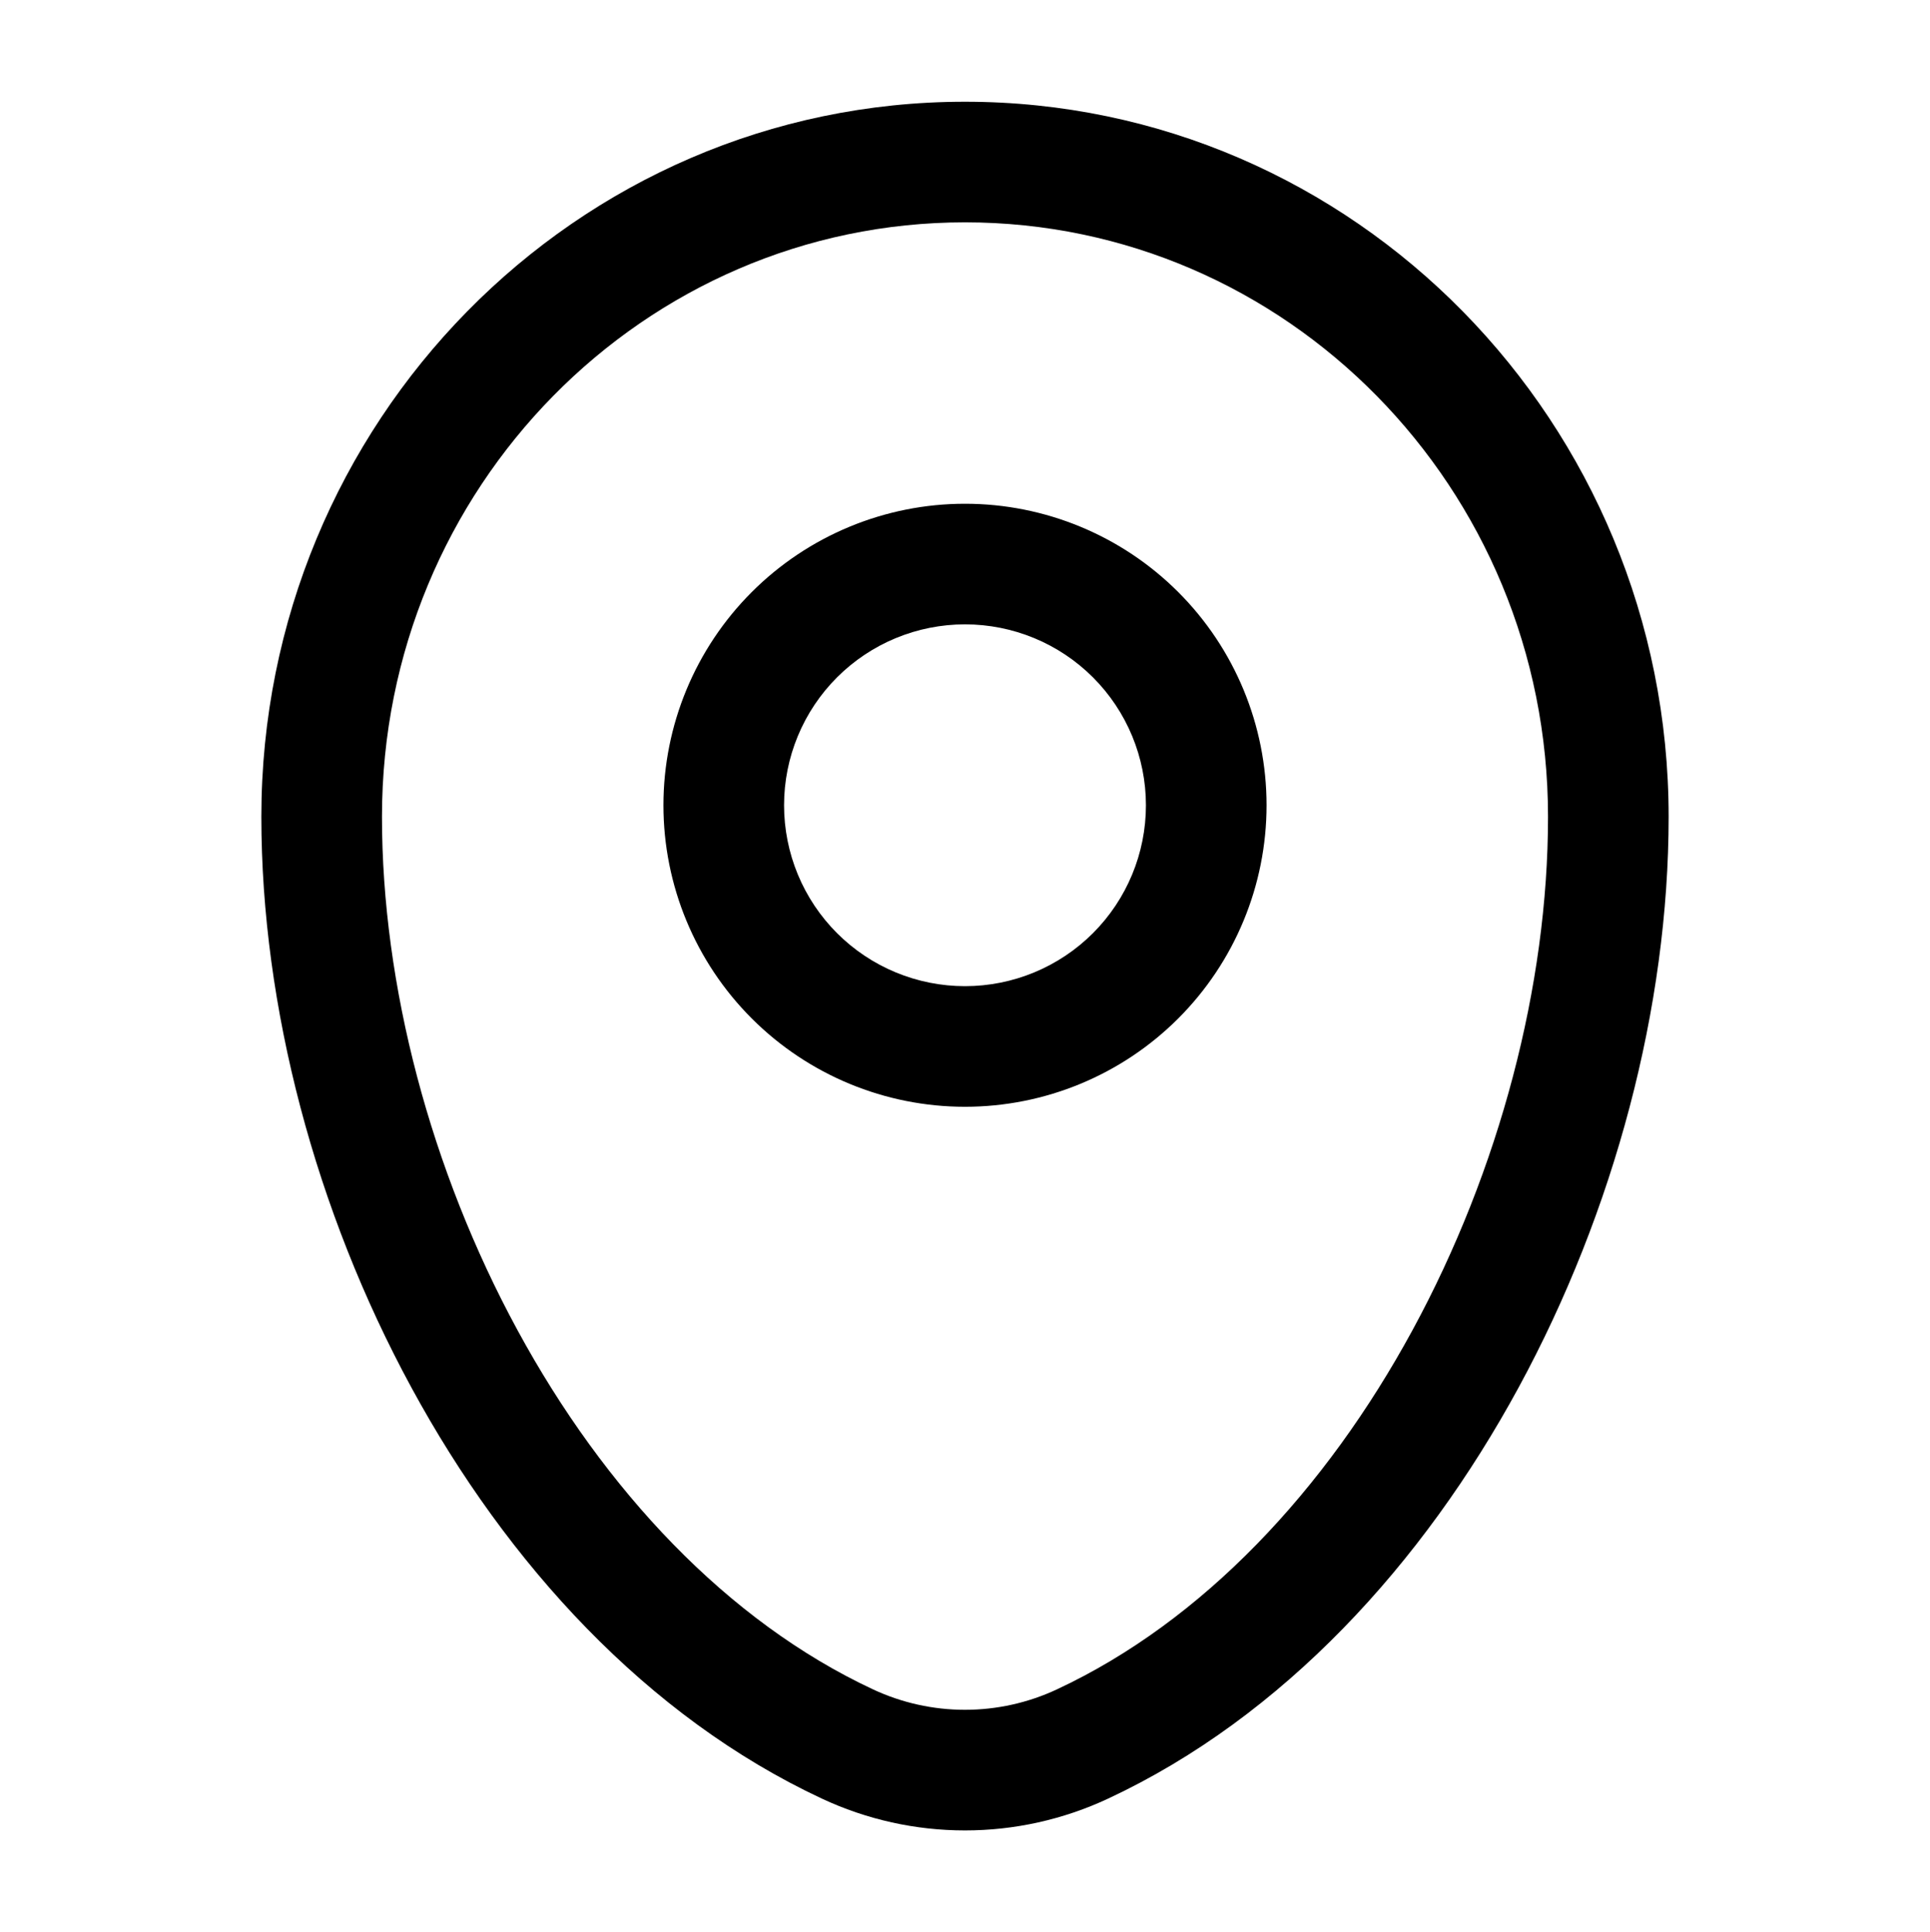 <?xml version="1.0" encoding="UTF-8"?> <svg xmlns="http://www.w3.org/2000/svg" width="786" height="787" viewBox="0 0 786 787" fill="none"><path fill-rule="evenodd" clip-rule="evenodd" d="M106.437 332.683C106.437 172.241 234.325 41.438 392.999 41.438C551.673 41.438 679.561 172.241 679.561 332.683C679.561 410.137 657.488 493.322 618.45 565.176C579.477 636.931 522.558 699.287 451.327 732.594C433.07 741.142 413.158 745.573 392.999 745.573C372.84 745.573 352.928 741.142 334.671 732.594C263.44 699.287 206.521 636.964 167.548 565.176C128.51 493.322 106.437 410.137 106.437 332.683ZM392.999 90.563C262.261 90.563 155.562 198.539 155.562 332.683C155.562 401.36 175.31 476.521 210.713 541.727C246.148 606.997 296.256 660.413 355.467 688.087C367.209 693.588 380.016 696.439 392.983 696.439C405.949 696.439 418.756 693.588 430.498 688.087C489.742 660.413 539.85 606.997 575.285 541.727C610.688 476.554 630.436 401.36 630.436 332.683C630.436 198.539 523.737 90.563 392.999 90.563ZM392.999 254.313C383.322 254.313 373.74 256.219 364.8 259.922C355.86 263.625 347.737 269.053 340.894 275.895C334.052 282.738 328.624 290.861 324.921 299.801C321.217 308.741 319.311 318.323 319.311 328C319.311 337.677 321.217 347.259 324.921 356.199C328.624 365.139 334.052 373.263 340.894 380.105C347.737 386.948 355.86 392.375 364.8 396.079C373.74 399.782 383.322 401.688 392.999 401.688C412.542 401.688 431.285 393.924 445.104 380.105C458.923 366.286 466.686 347.543 466.686 328C466.686 308.457 458.923 289.714 445.104 275.895C431.285 262.076 412.542 254.313 392.999 254.313ZM270.187 328C270.187 295.428 283.126 264.191 306.157 241.159C329.189 218.127 360.427 205.188 392.999 205.188C425.571 205.188 456.809 218.127 479.841 241.159C502.872 264.191 515.811 295.428 515.811 328C515.811 360.572 502.872 391.81 479.841 414.842C456.809 437.874 425.571 450.813 392.999 450.813C360.427 450.813 329.189 437.874 306.157 414.842C283.126 391.81 270.187 360.572 270.187 328Z" fill="black"></path></svg> 